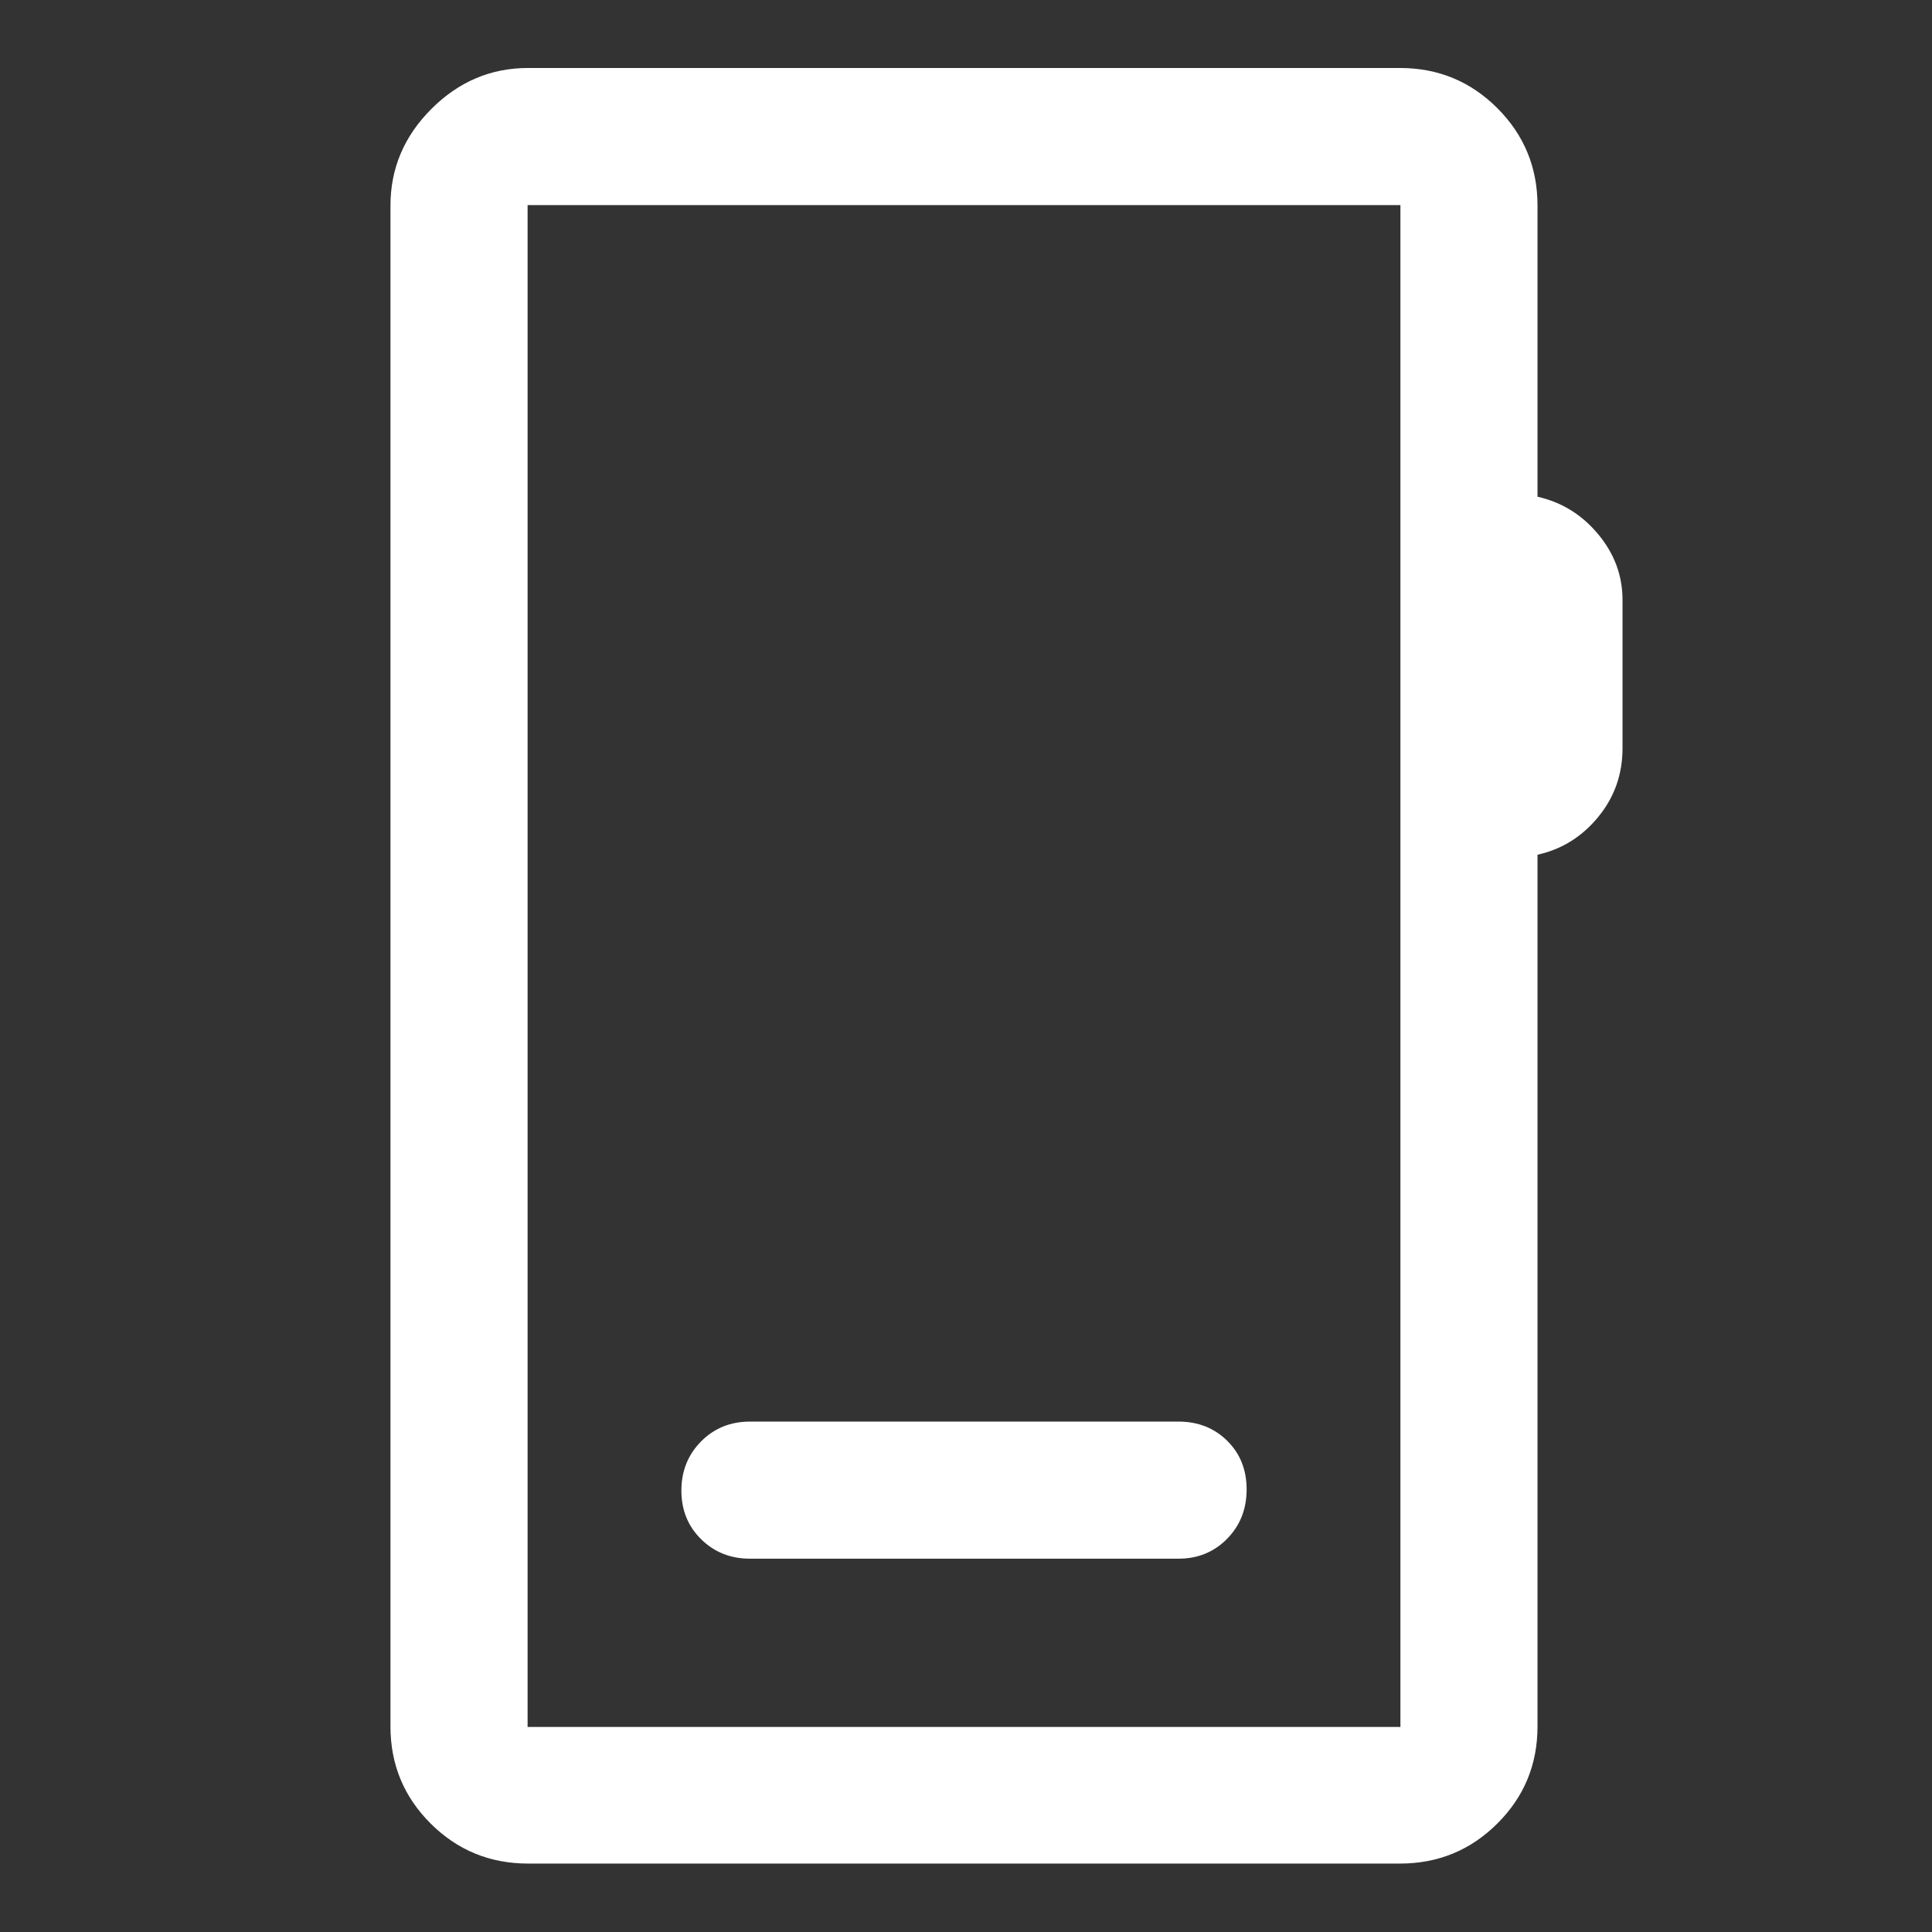 <svg width="48" height="48" viewBox="0 0 48 48" fill="none" xmlns="http://www.w3.org/2000/svg">
<rect x="0" y="0" width="48" height="48" fill="#333333" stroke="none"/>
<path d="M13.12 46.3C12.171 46.3 11.364 45.968 10.699 45.305C10.034 44.642 9.701 43.838 9.701 42.893V5.108C9.701 4.185 10.04 3.384 10.718 2.706C11.396 2.028 12.196 1.689 13.12 1.689H34.781C35.729 1.689 36.536 2.022 37.201 2.687C37.867 3.353 38.199 4.16 38.199 5.108V12.341C38.799 12.476 39.301 12.786 39.705 13.271C40.109 13.755 40.311 14.3 40.311 14.905V18.59C40.311 19.24 40.109 19.81 39.705 20.3C39.301 20.791 38.799 21.103 38.199 21.235V42.893C38.199 43.838 37.867 44.642 37.201 45.305C36.536 45.968 35.729 46.3 34.781 46.3H13.12ZM13.108 42.905H34.793V5.096H13.108V42.905ZM18.632 38.725H29.281C29.76 38.725 30.161 38.561 30.486 38.232C30.81 37.903 30.972 37.494 30.972 37.005C30.972 36.515 30.811 36.112 30.489 35.795C30.167 35.478 29.764 35.319 29.281 35.319H18.632C18.149 35.319 17.744 35.483 17.418 35.812C17.092 36.142 16.929 36.548 16.929 37.033C16.929 37.517 17.092 37.92 17.42 38.242C17.747 38.565 18.151 38.725 18.632 38.725Z" fill="white"/>
</svg>
